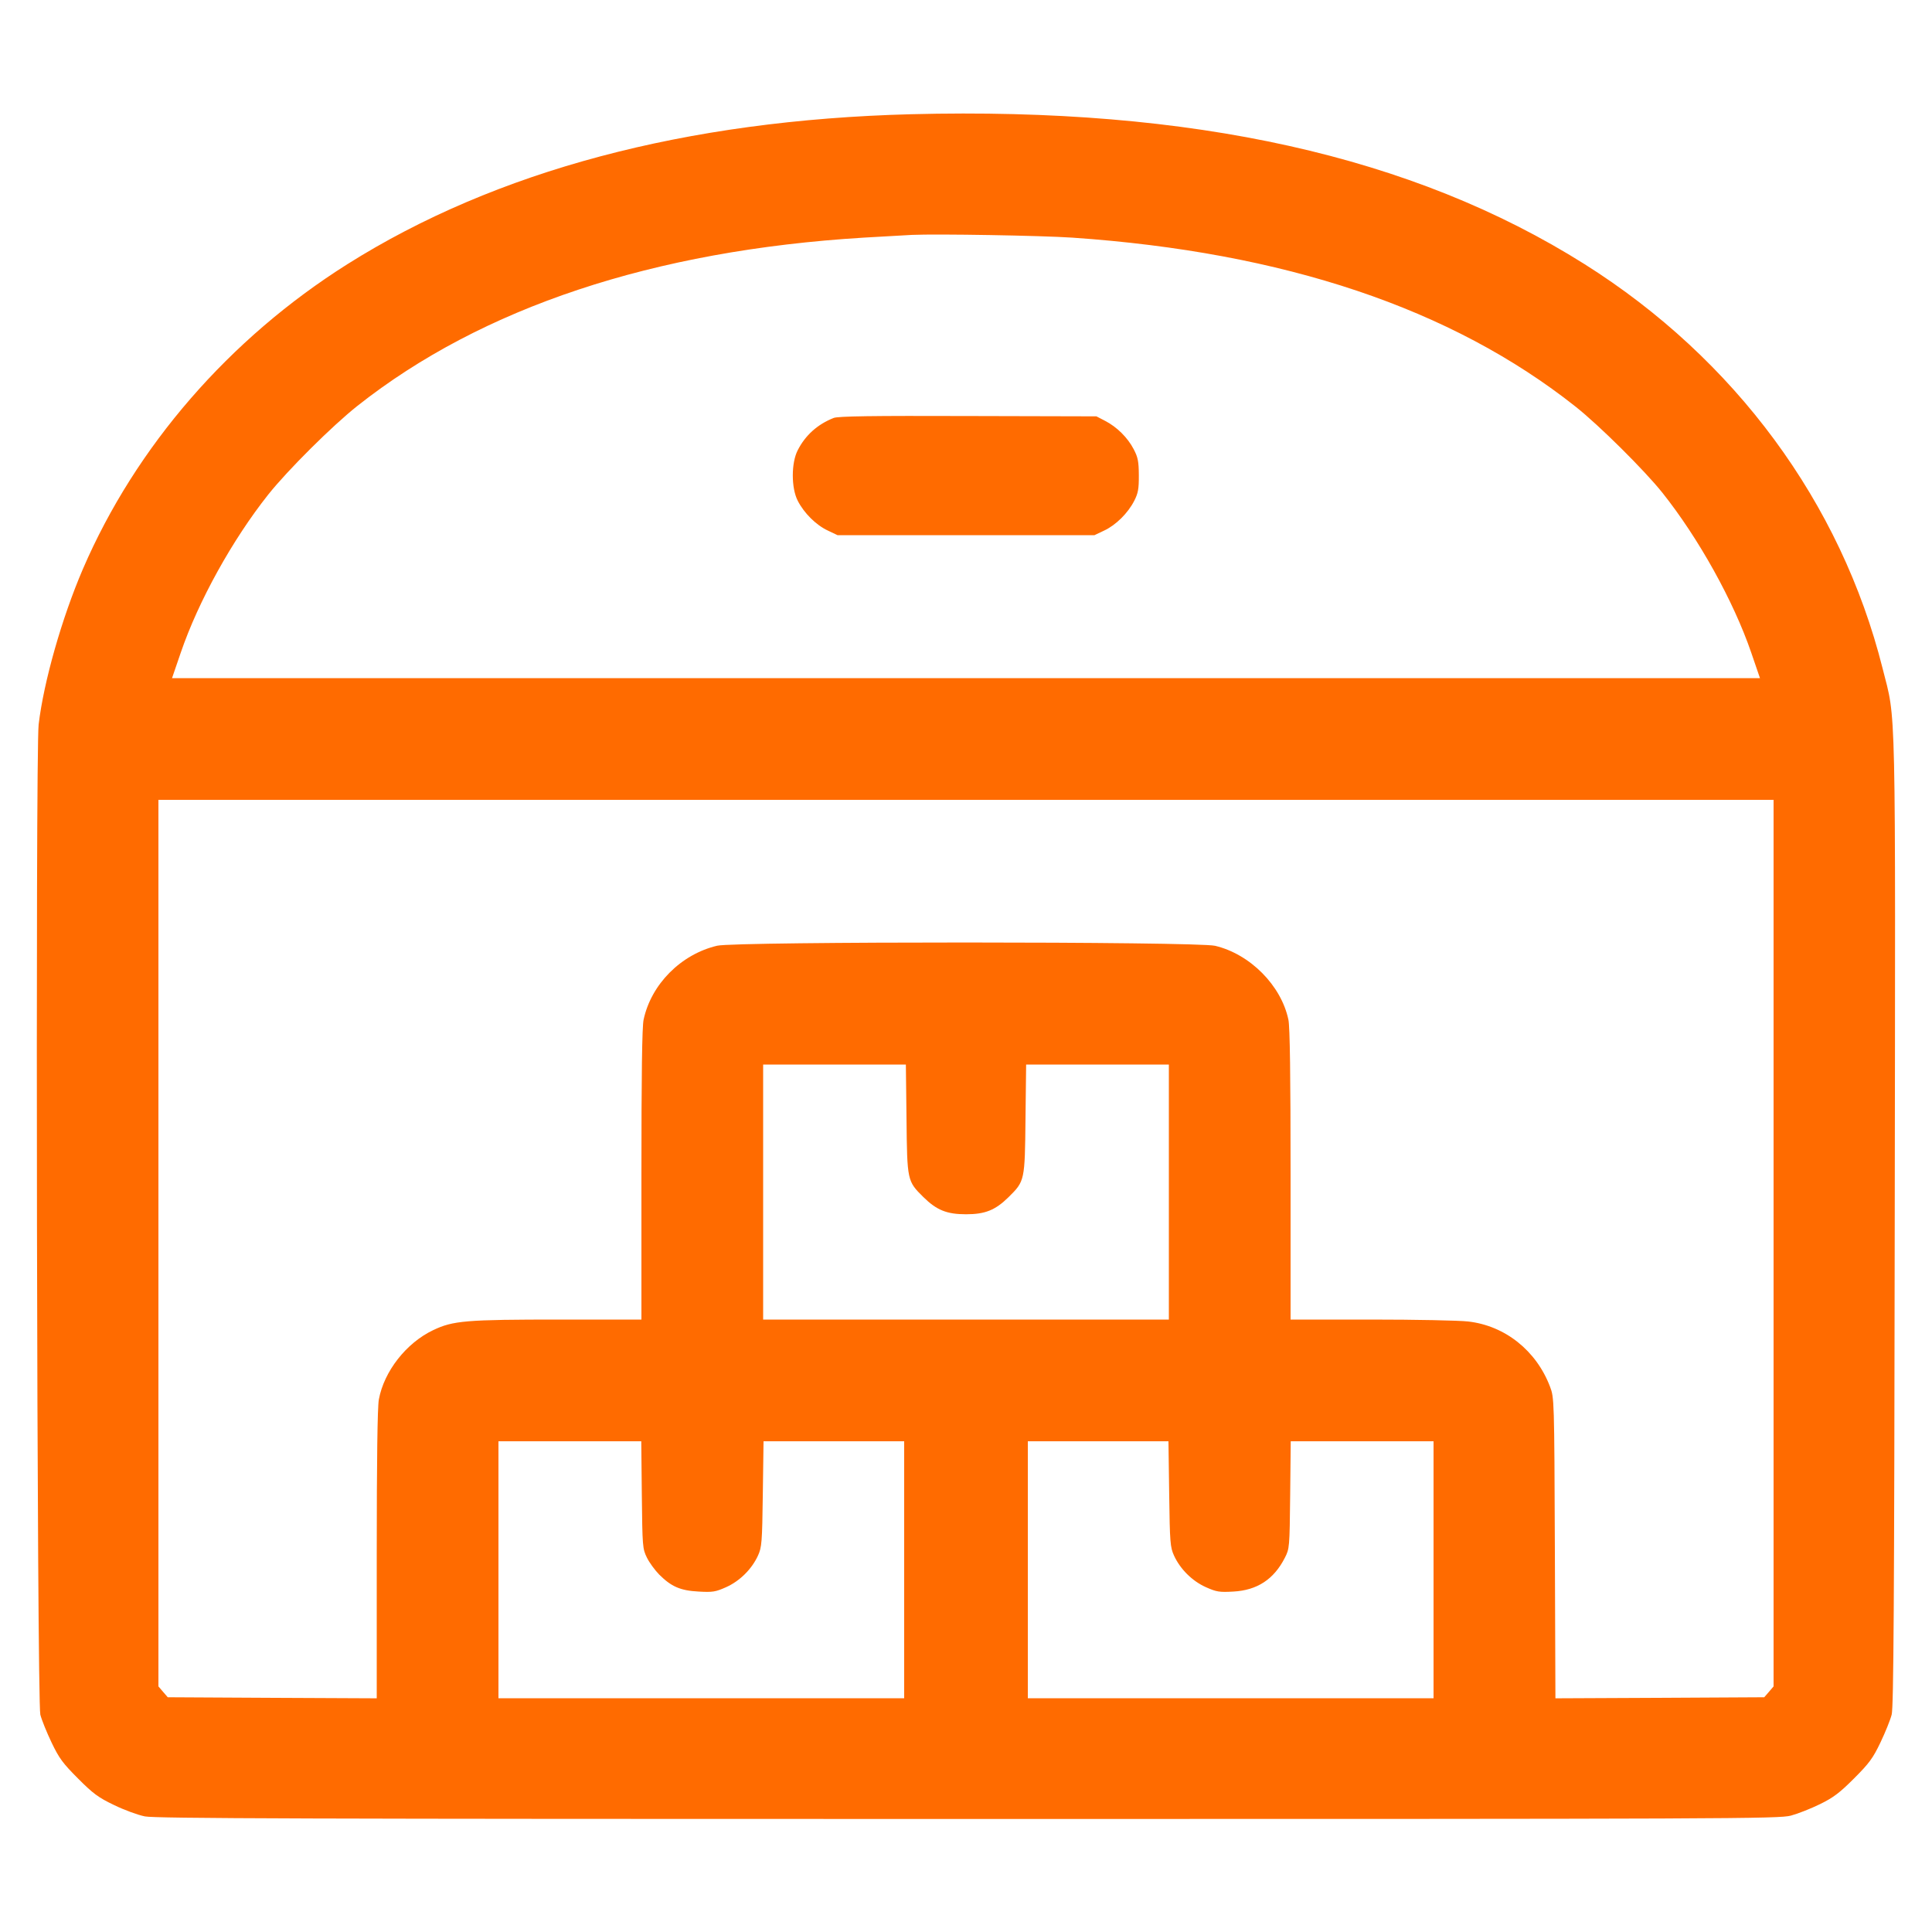<svg xmlns="http://www.w3.org/2000/svg" width="24" height="24" viewBox="0 0 24 24" version="1.1">
	<path d="M11.316 1.419C8.52 1.492 6.16 2.12 4.315 3.282C2.848 4.207 1.686 5.546 1.03 7.068C0.769 7.675 0.543 8.468 0.48 9C0.439 9.35 0.459 21.136 0.501 21.3C0.518 21.366 0.581 21.522 0.641 21.647C0.734 21.842 0.782 21.906 0.97 22.094C1.157 22.282 1.223 22.33 1.417 22.423C1.542 22.484 1.714 22.547 1.8 22.564C1.927 22.59 3.802 22.596 12.024 22.596C21.548 22.596 22.1 22.594 22.248 22.554C22.334 22.531 22.496 22.467 22.608 22.412C22.774 22.331 22.853 22.271 23.031 22.093C23.218 21.906 23.266 21.842 23.359 21.647C23.419 21.522 23.482 21.366 23.499 21.3C23.523 21.204 23.531 19.965 23.537 15.18C23.546 8.521 23.556 8.979 23.386 8.302C22.869 6.245 21.552 4.459 19.685 3.282C17.551 1.937 14.814 1.328 11.316 1.419M11.328 2.918C11.229 2.923 10.959 2.938 10.728 2.952C8.117 3.111 5.985 3.82 4.44 5.042C4.128 5.289 3.573 5.841 3.332 6.144C2.887 6.705 2.465 7.466 2.246 8.106L2.137 8.424 12 8.424L21.863 8.424 21.754 8.106C21.534 7.465 21.1 6.685 20.65 6.12C20.429 5.843 19.865 5.283 19.573 5.052C18.031 3.83 15.953 3.133 13.32 2.952C12.932 2.926 11.639 2.904 11.328 2.918M10.356 5.192C10.156 5.271 10.005 5.406 9.91 5.592C9.828 5.75 9.828 6.062 9.91 6.221C9.988 6.374 10.138 6.523 10.284 6.591L10.404 6.648 12 6.648L13.596 6.648 13.716 6.591C13.862 6.523 14.012 6.374 14.09 6.221C14.138 6.127 14.148 6.074 14.147 5.904C14.146 5.732 14.136 5.681 14.083 5.58C14.008 5.436 13.875 5.304 13.728 5.228L13.62 5.172 12.024 5.168C10.84 5.164 10.409 5.17 10.356 5.192M1.968 15.443L1.968 20.949 2.026 21.017L2.084 21.084 3.382 21.091L4.68 21.097 4.68 19.313C4.68 18.139 4.689 17.48 4.706 17.386C4.77 17.036 5.046 16.683 5.38 16.524C5.629 16.405 5.787 16.392 6.966 16.392L7.968 16.392 7.968 14.593C7.968 13.349 7.976 12.755 7.995 12.667C8.089 12.227 8.459 11.854 8.909 11.748C9.138 11.694 14.865 11.695 15.094 11.749C15.529 11.852 15.916 12.242 16.005 12.667C16.024 12.754 16.032 13.368 16.032 14.593L16.032 16.392 17.034 16.392C17.585 16.392 18.127 16.403 18.238 16.416C18.696 16.468 19.085 16.778 19.255 17.226C19.307 17.363 19.308 17.377 19.315 19.231L19.322 21.097 20.619 21.091L21.916 21.084 21.974 21.017L22.032 20.949 22.032 15.443L22.032 9.936 12 9.936L1.968 9.936 1.968 15.443M9.48 14.808L9.48 16.392 12 16.392L14.52 16.392 14.52 14.808L14.52 13.224 13.633 13.224L12.747 13.224 12.739 13.902C12.731 14.668 12.73 14.672 12.53 14.87C12.365 15.033 12.238 15.084 12 15.084C11.762 15.084 11.635 15.033 11.47 14.87C11.27 14.672 11.269 14.668 11.261 13.902L11.253 13.224 10.367 13.224L9.48 13.224 9.48 14.808M6.192 19.5L6.192 21.096 8.712 21.096L11.232 21.096 11.232 19.5L11.232 17.904 10.358 17.904L9.485 17.904 9.476 18.558C9.468 19.165 9.463 19.22 9.416 19.324C9.339 19.492 9.19 19.64 9.021 19.716C8.889 19.775 8.853 19.781 8.679 19.771C8.452 19.759 8.34 19.71 8.19 19.561C8.136 19.506 8.066 19.411 8.036 19.349C7.982 19.24 7.98 19.21 7.973 18.57L7.966 17.904 7.079 17.904L6.192 17.904 6.192 19.5M12.768 19.5L12.768 21.096 15.288 21.096L17.808 21.096 17.808 19.5L17.808 17.904 16.921 17.904L16.034 17.904 16.027 18.57C16.02 19.225 16.019 19.238 15.96 19.353C15.824 19.619 15.617 19.755 15.321 19.771C15.147 19.781 15.111 19.775 14.979 19.716C14.81 19.64 14.661 19.492 14.584 19.324C14.537 19.22 14.532 19.165 14.524 18.558L14.515 17.904 13.642 17.904L12.768 17.904 12.768 19.5" stroke="none" fill="#ff6b00" fill-rule="evenodd" stroke-width="0.024"></path>
</svg>